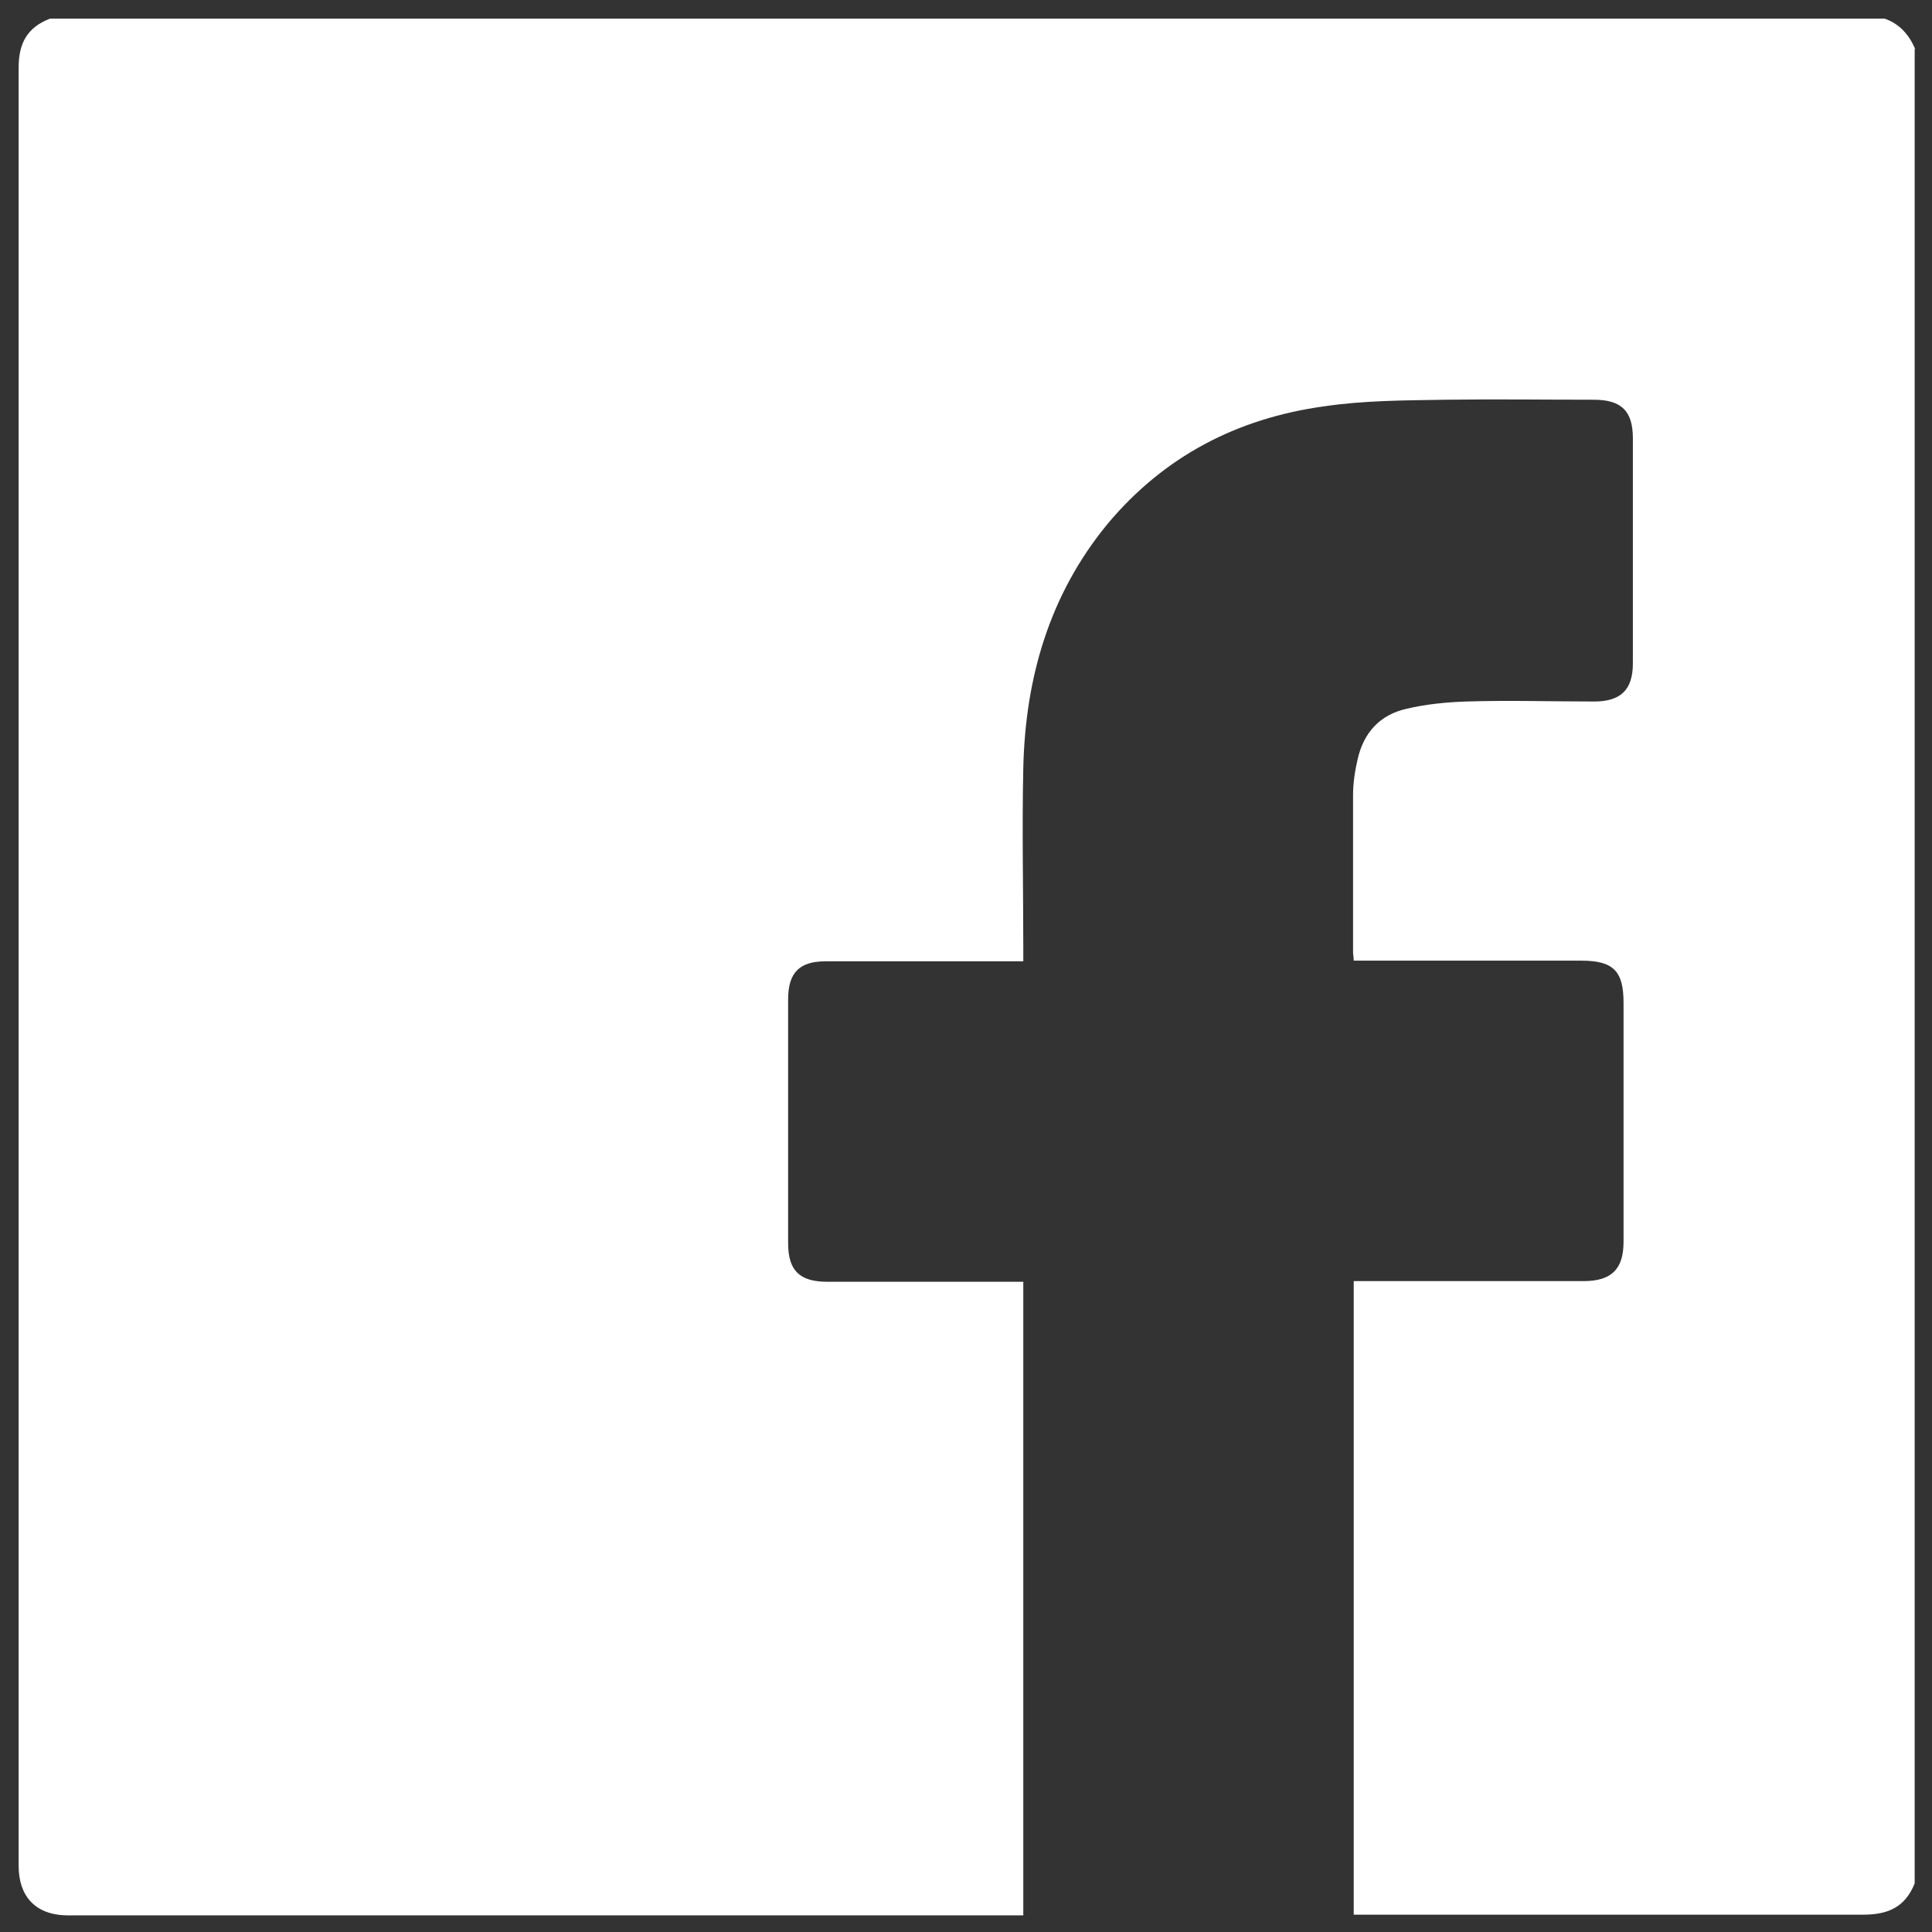 <svg xmlns="http://www.w3.org/2000/svg" viewBox="0 0 29 29"><rect x="0" y="0" width="29" height="29" fill="#333333" stroke="none"/><path fill="#fff" d="M28.74.73v27.54c-.14.35-.39.47-.77.47h-7.65v-9.51h3.45c.42 0 .6-.18.6-.59v-3.59c0-.47-.15-.63-.63-.63h-3.42c0-.05-.01-.09-.01-.12v-2.37c0-.18.03-.37.07-.54.09-.39.33-.66.73-.75.29-.07.6-.1.9-.11.64-.02 1.28 0 1.92 0 .4 0 .58-.18.58-.57V6.58c0-.41-.17-.58-.59-.58-.74 0-1.47-.01-2.21 0-.62.01-1.24.01-1.84.1-1.3.18-2.4.75-3.25 1.77-.87 1.06-1.23 2.31-1.26 3.66-.02.9 0 1.8 0 2.7v.2h-2.97c-.39 0-.56.17-.56.57v3.66c0 .41.17.58.59.58h2.94v9.51H1.02c-.5 0-.74-.3-.74-.74v-27c0-.36.13-.6.47-.73h27.54c.23.08.37.25.46.46Z"/></svg>